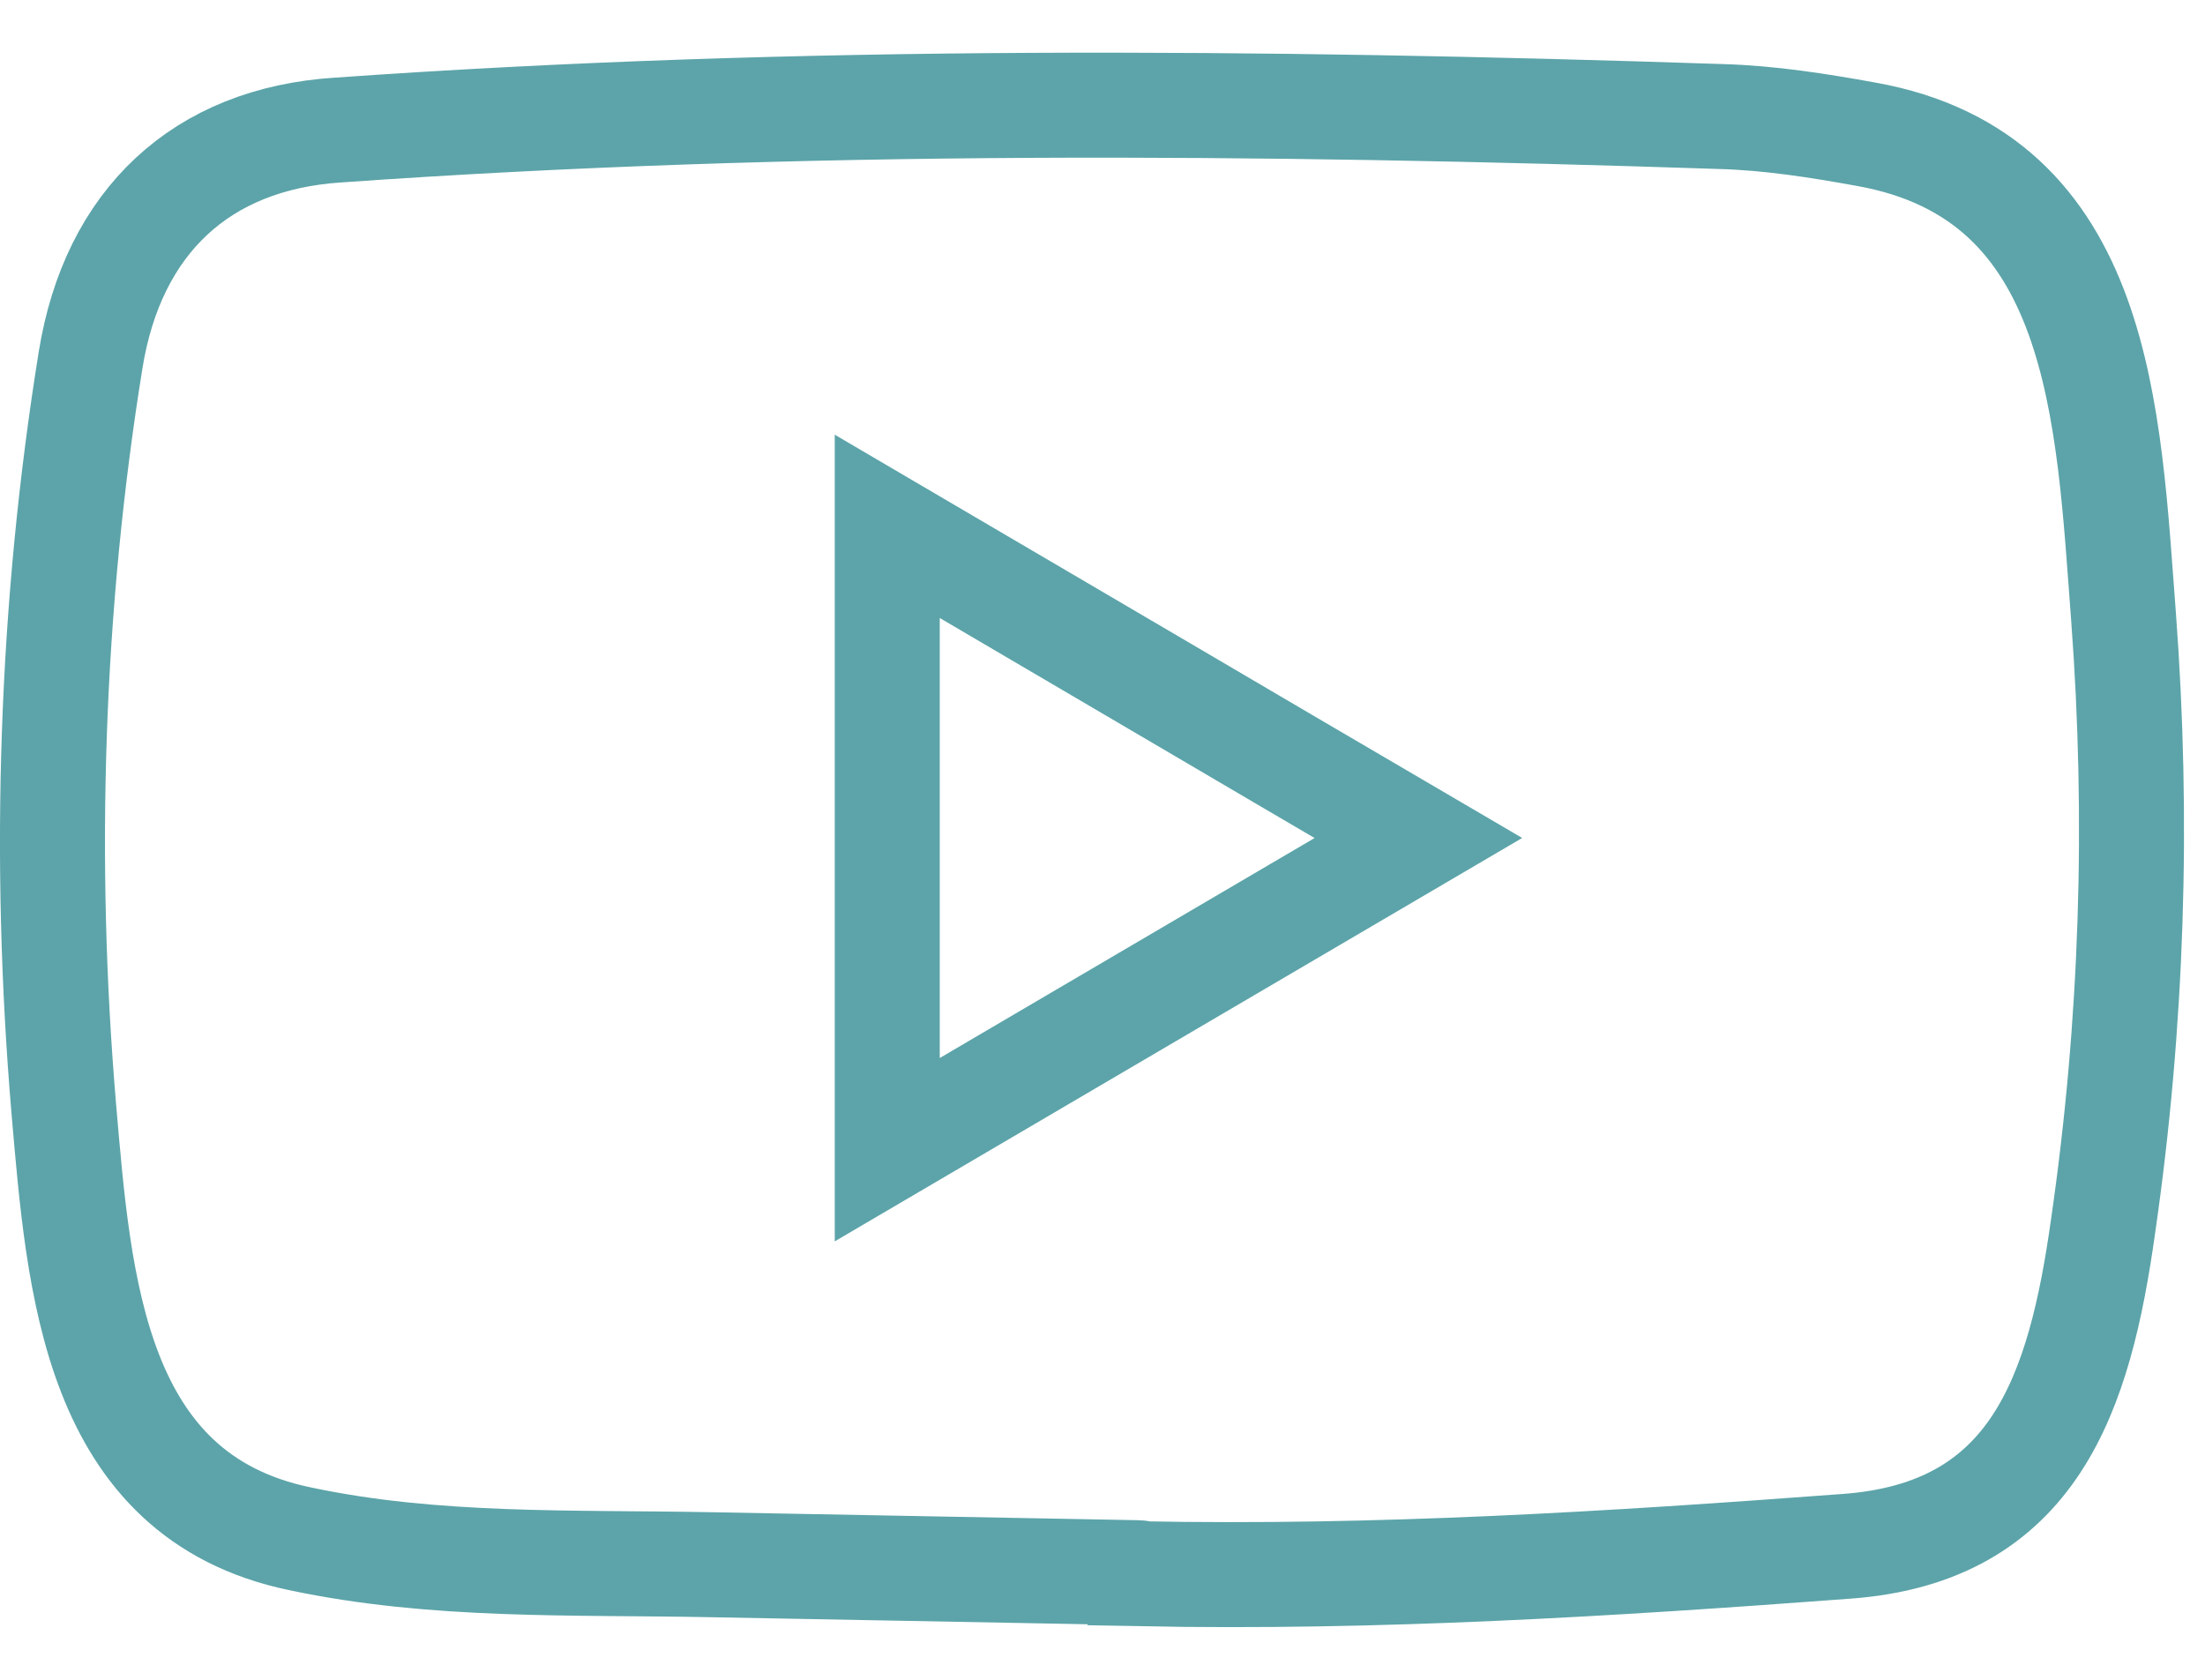 <svg xmlns="http://www.w3.org/2000/svg" width="21" height="16" viewBox="0 0 21 16" fill="none"><path d="M10.839 14.98L6.776 14.904C5.461 14.878 4.143 14.931 2.853 14.656C0.892 14.247 0.753 12.239 0.607 10.555C0.407 8.187 0.484 5.776 0.863 3.428C1.076 2.111 1.916 1.324 3.215 1.239C7.601 0.928 12.015 0.965 16.391 1.11C16.853 1.123 17.318 1.196 17.774 1.279C20.023 1.681 20.078 3.957 20.224 5.872C20.369 7.808 20.308 9.753 20.03 11.675C19.807 13.266 19.38 14.601 17.58 14.729C15.324 14.898 13.12 15.034 10.858 14.99C10.858 14.98 10.845 14.98 10.839 14.98ZM8.45 10.951C10.15 9.954 11.818 8.973 13.508 7.982C11.805 6.985 10.141 6.004 8.45 5.013V10.951Z" stroke="#5CA4A9"></path></svg>
